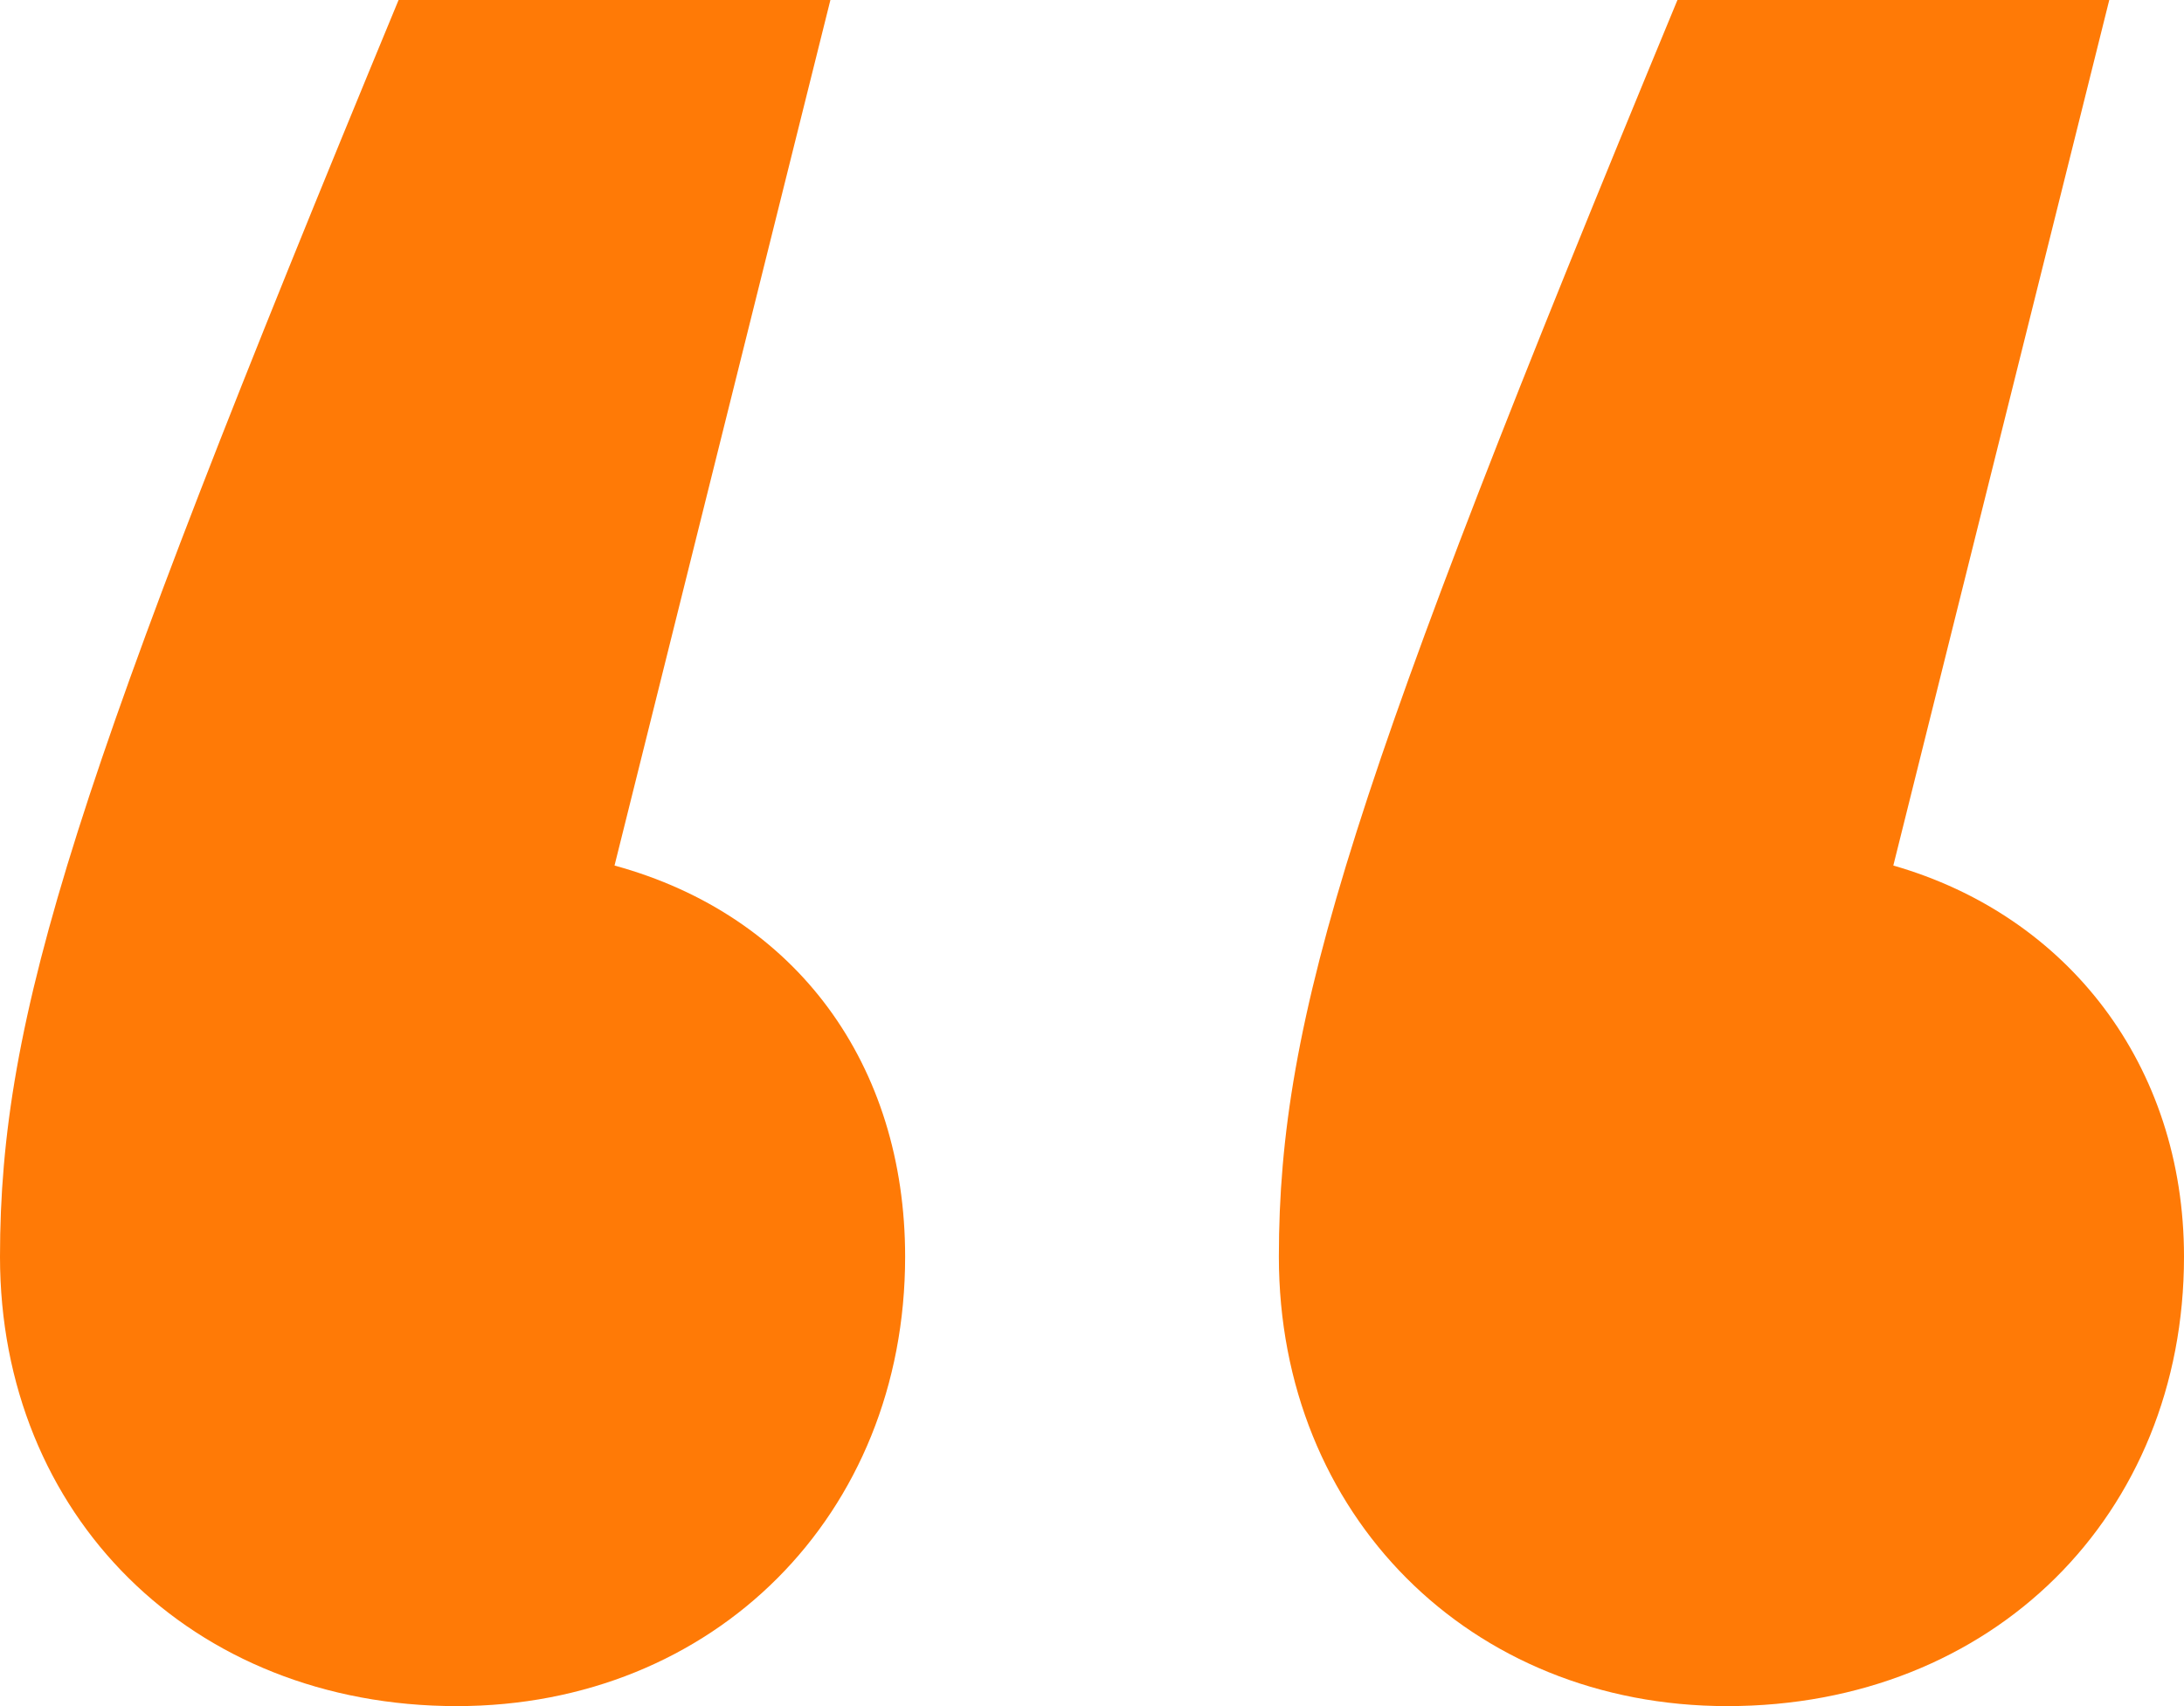 <?xml version="1.0" encoding="UTF-8"?> <svg xmlns="http://www.w3.org/2000/svg" width="32" height="25" viewBox="0 0 32 25" fill="none"><path d="M9.004 12.683C11.681 13.415 13.262 15.61 13.262 18.415C13.262 22.195 10.464 25 6.692 25C2.798 25 0 22.195 0 18.415C0 14.878 1.095 11.463 5.84 0H12.167L9.004 12.683ZM27.741 12.683C30.297 13.415 32 15.61 32 18.415C32 22.195 29.201 25 25.308 25C21.536 25 18.738 22.195 18.738 18.415C18.738 14.878 19.833 11.463 24.578 0H30.905L27.741 12.683Z" fill="#FF7A06"></path></svg> 